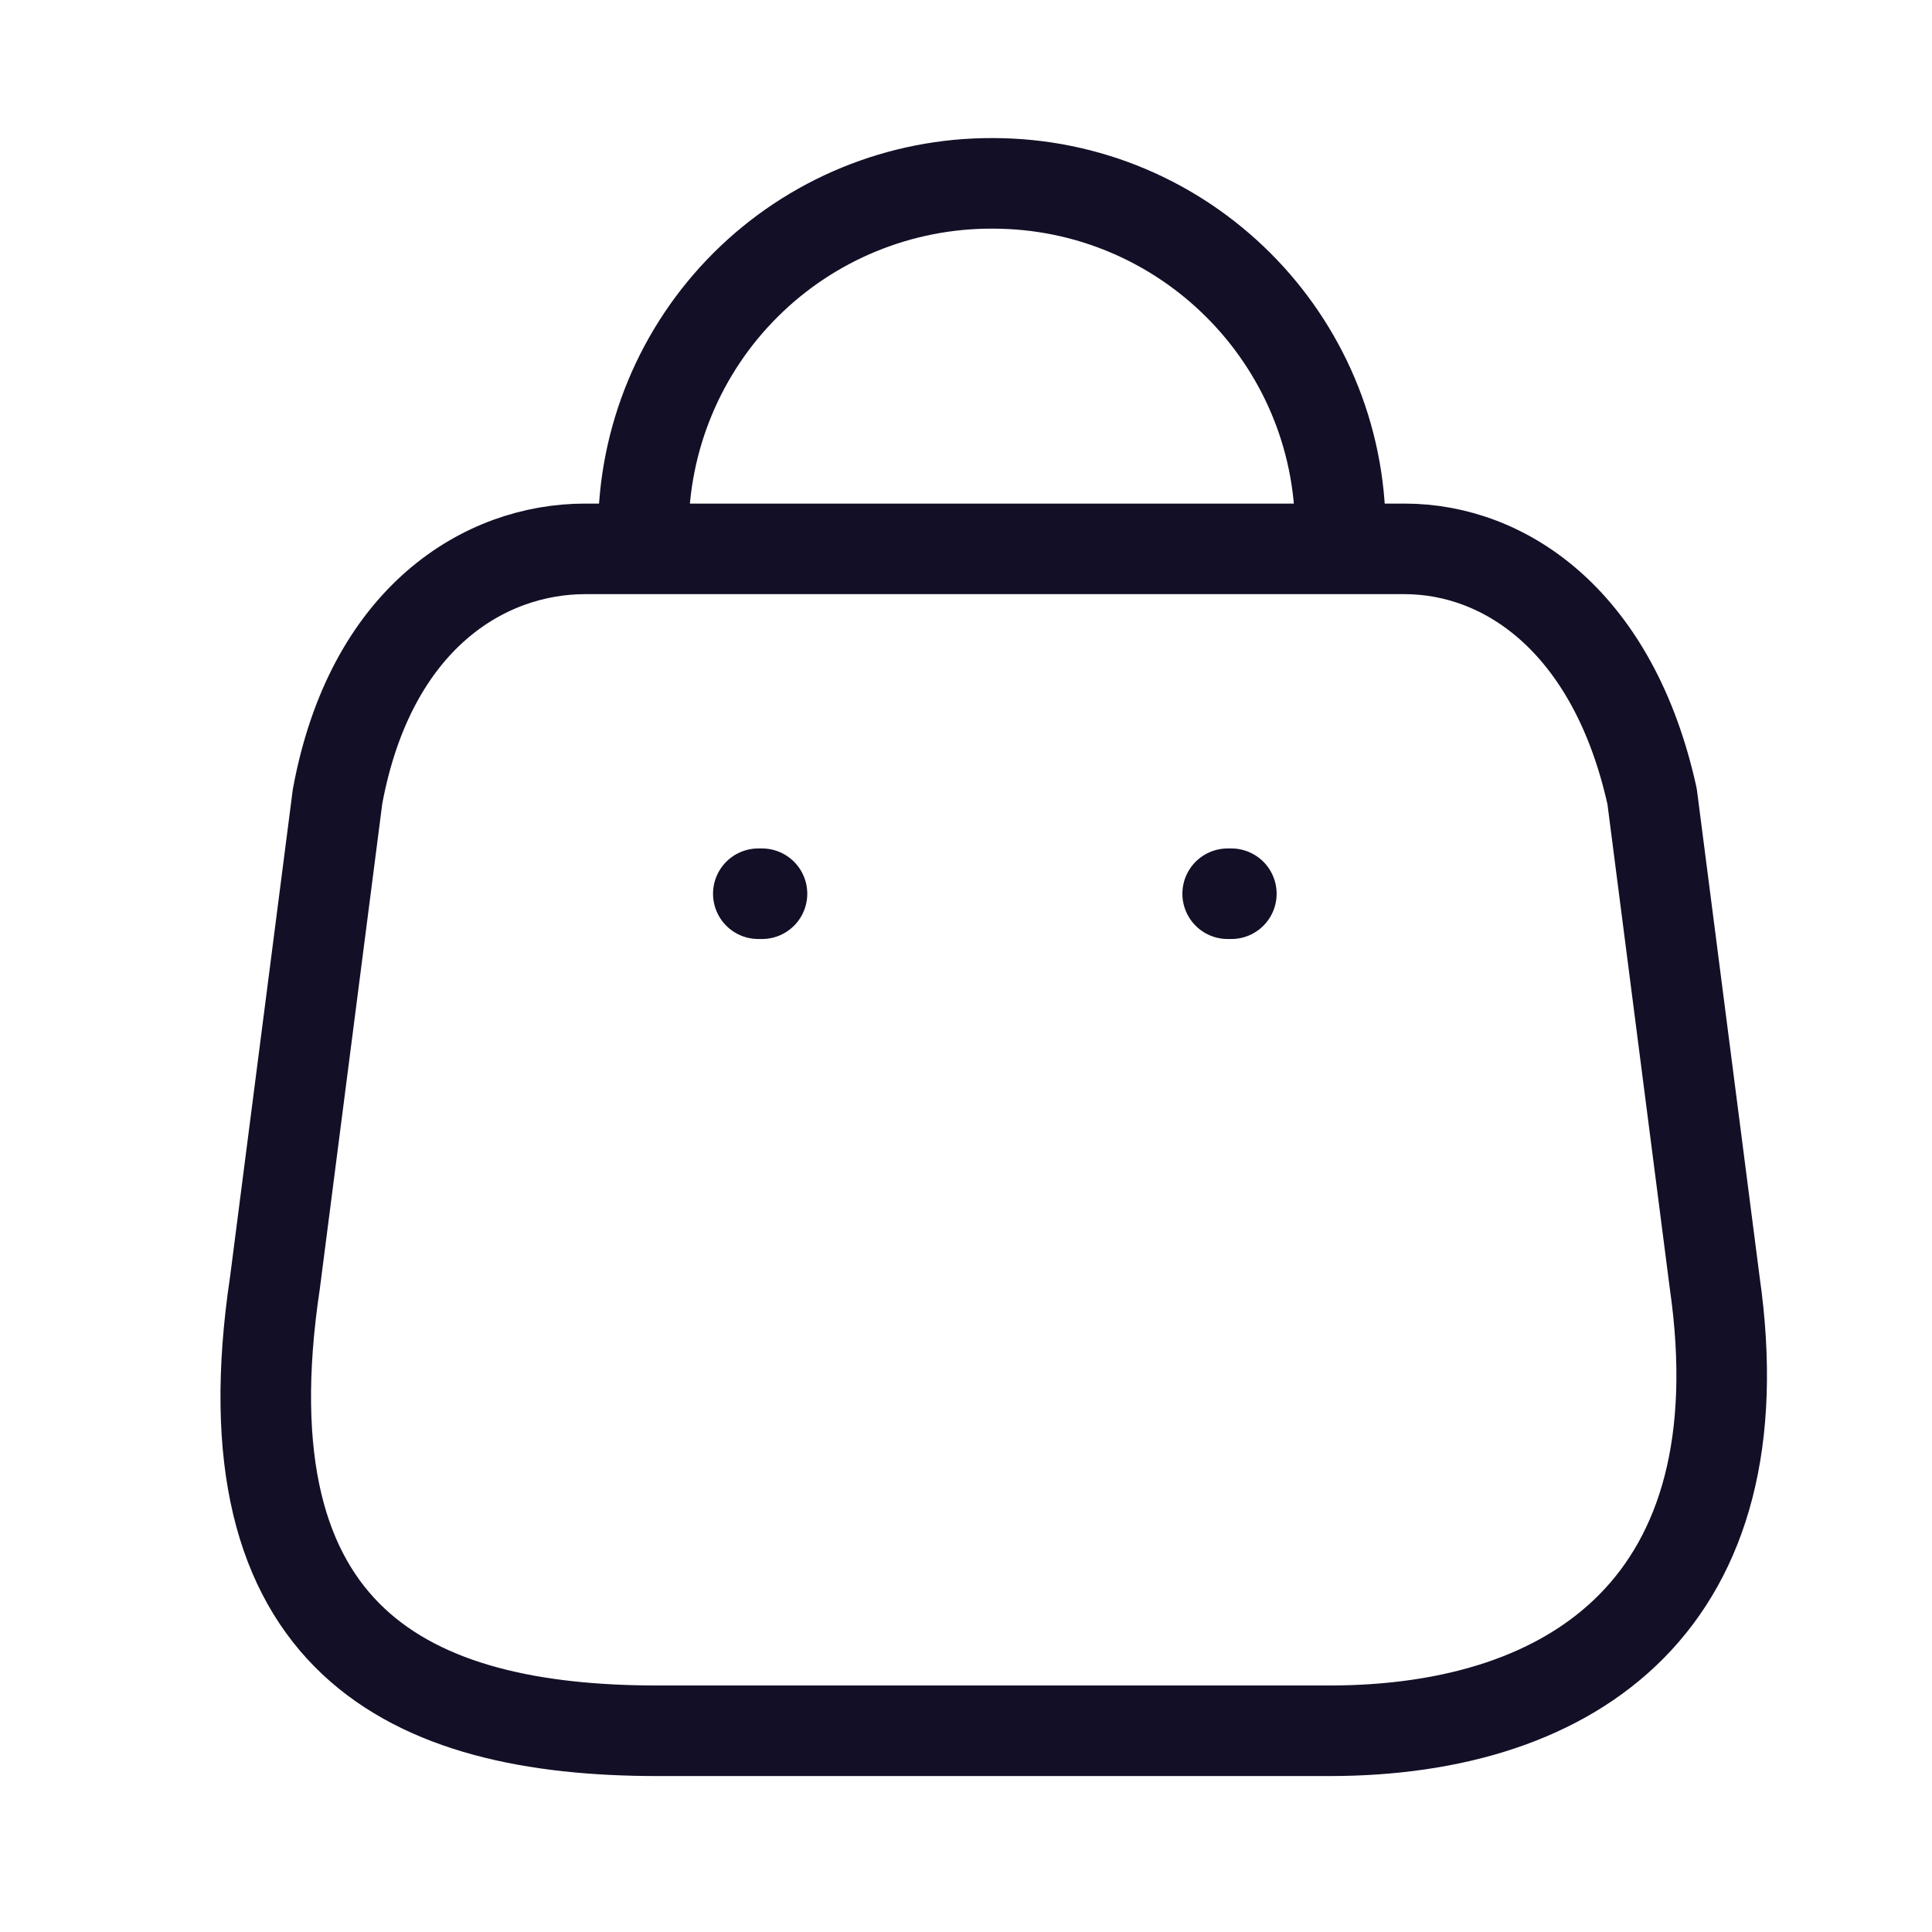 <svg width="32" height="32" viewBox="0 0 32 32" fill="none" xmlns="http://www.w3.org/2000/svg">
<path fill-rule="evenodd" clip-rule="evenodd" d="M22.018 28.667H10.888C6.799 28.667 3.663 27.19 4.554 21.246L5.591 13.191C6.14 10.226 8.032 9.091 9.692 9.091H23.263C24.948 9.091 26.729 10.311 27.364 13.191L28.401 21.246C29.158 26.519 26.107 28.667 22.018 28.667Z" stroke="#130F26" stroke-width="1.5" stroke-linecap="round" stroke-linejoin="round"/>
<path d="M22.201 8.798C22.201 5.616 19.622 3.037 16.441 3.037V3.037C14.909 3.031 13.437 3.635 12.352 4.716C11.266 5.797 10.656 7.266 10.656 8.798H10.656" stroke="#130F26" stroke-width="1.5" stroke-linecap="round" stroke-linejoin="round"/>
<path d="M20.395 14.803H20.334" stroke="#130F26" stroke-width="1.5" stroke-linecap="round" stroke-linejoin="round"/>
<path d="M12.621 14.803H12.56" stroke="#130F26" stroke-width="1.5" stroke-linecap="round" stroke-linejoin="round"/>
</svg>
